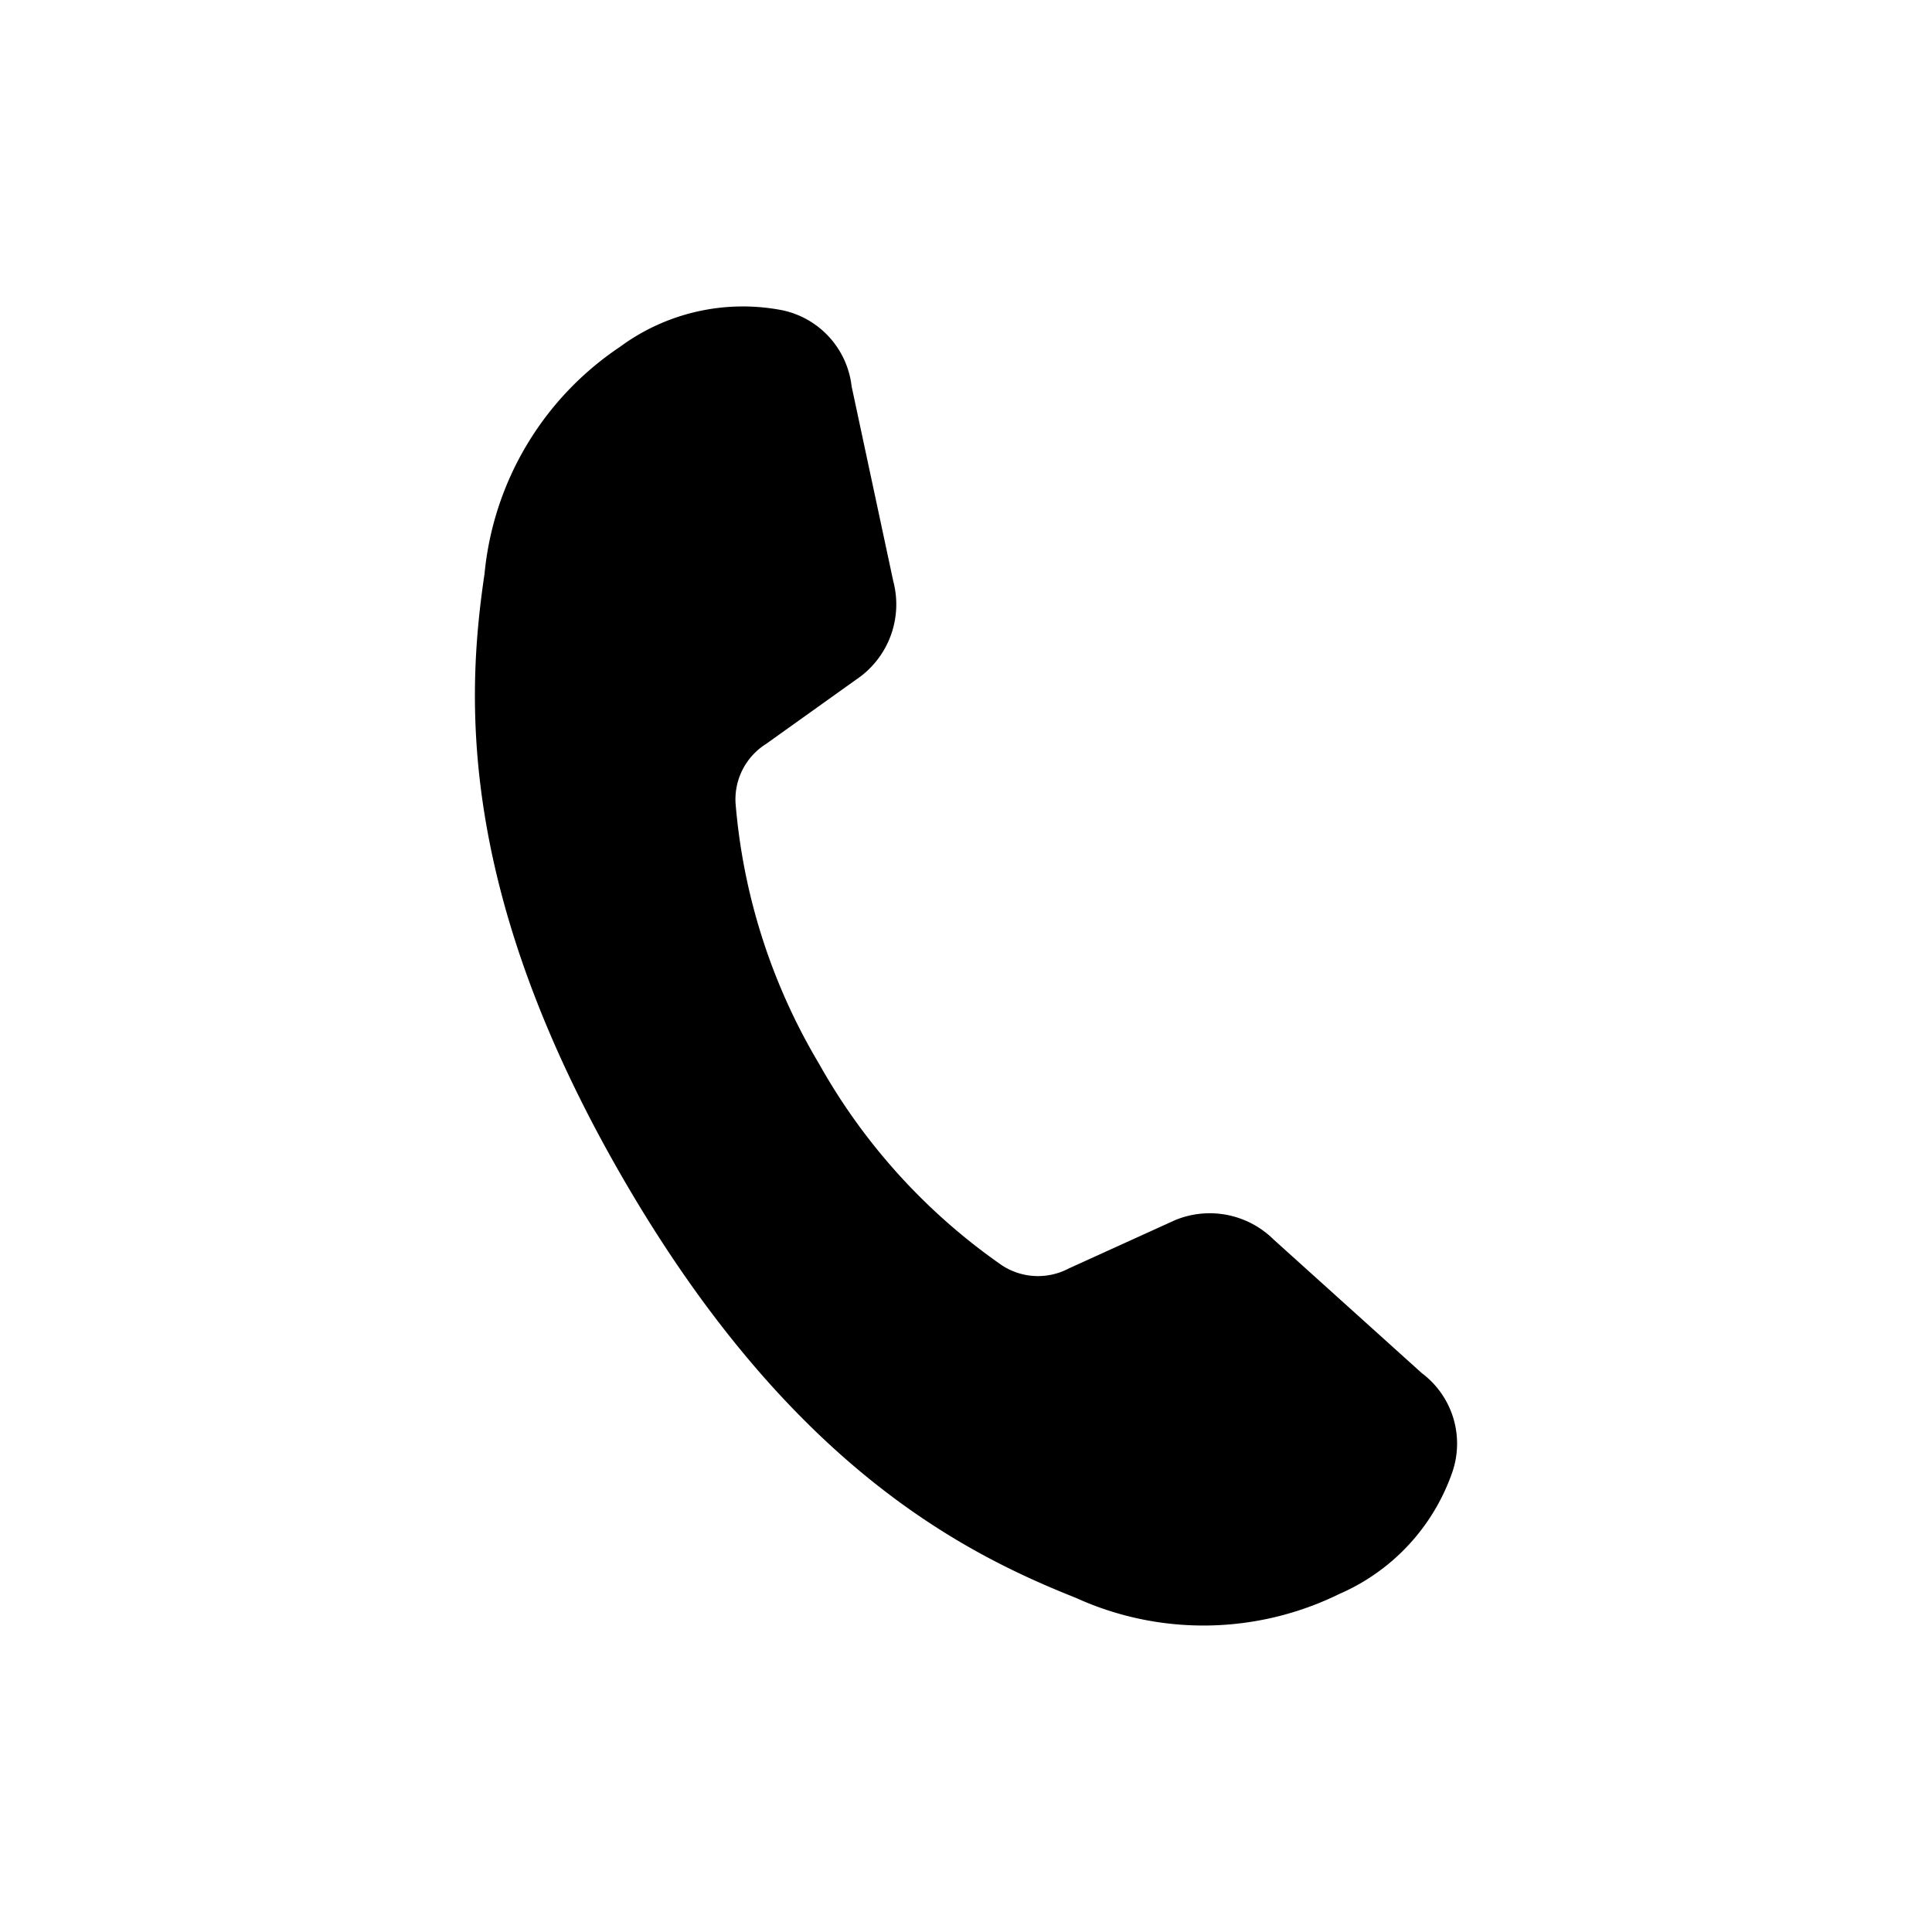 <svg id="Layer_1" data-name="Layer 1" xmlns="http://www.w3.org/2000/svg" viewBox="0 0 200 200"><path id="Path_107" data-name="Path 107" d="M131.84,128.31a9.4,9.4,0,0,0-10.2-2l-11,5a6.82,6.82,0,0,1-6.87-.29,62.67,62.67,0,0,1-19-20.93,62.55,62.55,0,0,1-8.63-27A6.79,6.79,0,0,1,79.32,77l9.8-7a9.38,9.38,0,0,0,3.35-9.84L88.16,40A9.11,9.11,0,0,0,81,32.12a21.43,21.43,0,0,0-16.84,3.8,31.9,31.9,0,0,0-14,23.47C48.29,72,47.24,92.12,64.4,121.83s35.07,38.85,46.95,43.57a31.9,31.9,0,0,0,27.31-.4,21.37,21.37,0,0,0,11.71-12.68,9.11,9.11,0,0,0-3.18-10.17Z"/></svg>